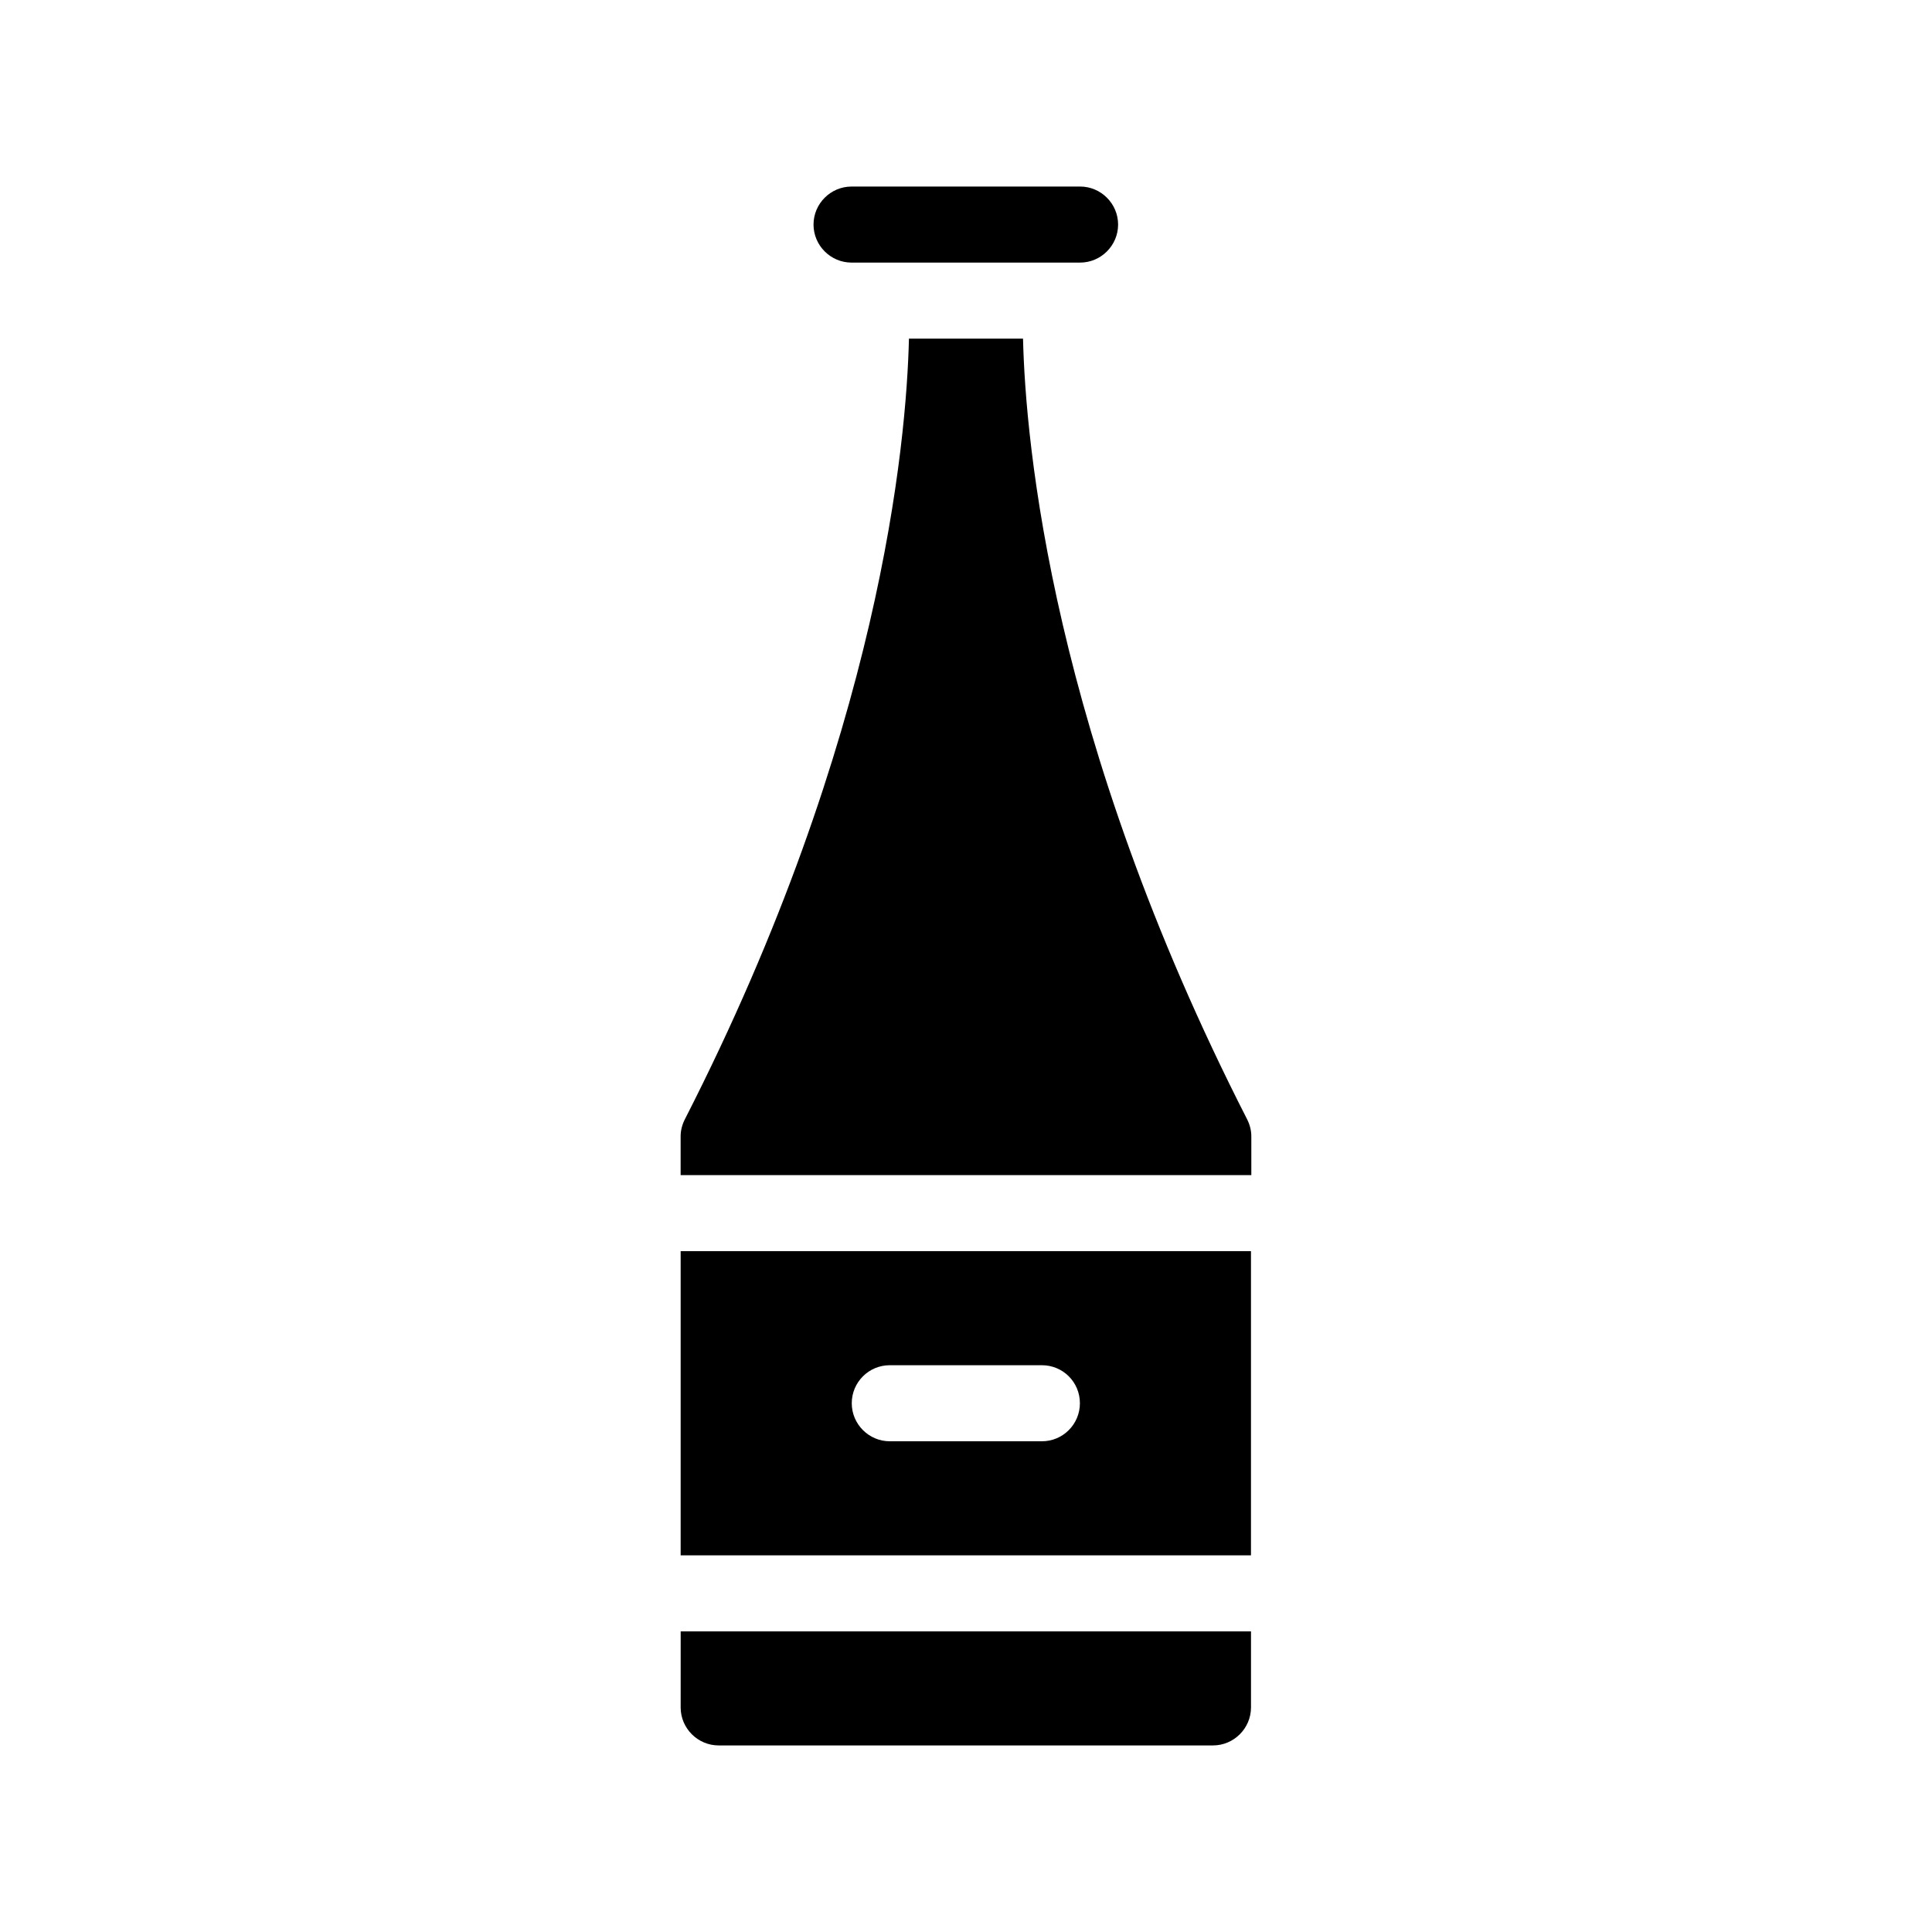 <?xml version="1.0" encoding="UTF-8"?>
<!-- Uploaded to: SVG Repo, www.svgrepo.com, Generator: SVG Repo Mixer Tools -->
<svg fill="#000000" width="800px" height="800px" version="1.1" viewBox="144 144 512 512" xmlns="http://www.w3.org/2000/svg">
 <g>
  <path d="m474.46 440.55c-51.789-101.46-58.691-179.36-59.348-206.81h-30.23c-0.656 27.457-7.559 105.35-59.348 206.81-0.754 1.461-1.16 3.023-1.16 4.586v10.277h151.24v-10.277c0.004-1.562-0.398-3.125-1.156-4.586z"/>
  <path d="m369.67 213.59h60.559c5.543 0 10.078-4.535 10.078-10.078s-4.535-10.078-10.078-10.078l-60.559 0.004c-5.543 0-10.078 4.535-10.078 10.078 0.004 5.539 4.539 10.074 10.078 10.074z"/>
  <path d="m324.38 596.48c0 5.543 4.535 10.078 10.078 10.078h130.99c5.543 0 10.078-4.535 10.078-10.078v-20.152h-151.14c-0.004 0-0.004 20.152-0.004 20.152z"/>
  <path d="m324.38 556.18h151.14v-80.609h-151.14v80.609zm55.422-50.383h40.305c5.594 0 10.078 4.484 10.078 10.078 0 5.543-4.484 10.078-10.078 10.078h-40.305c-5.543 0-10.078-4.535-10.078-10.078 0-5.594 4.535-10.078 10.078-10.078z"/>
 </g>
</svg>
